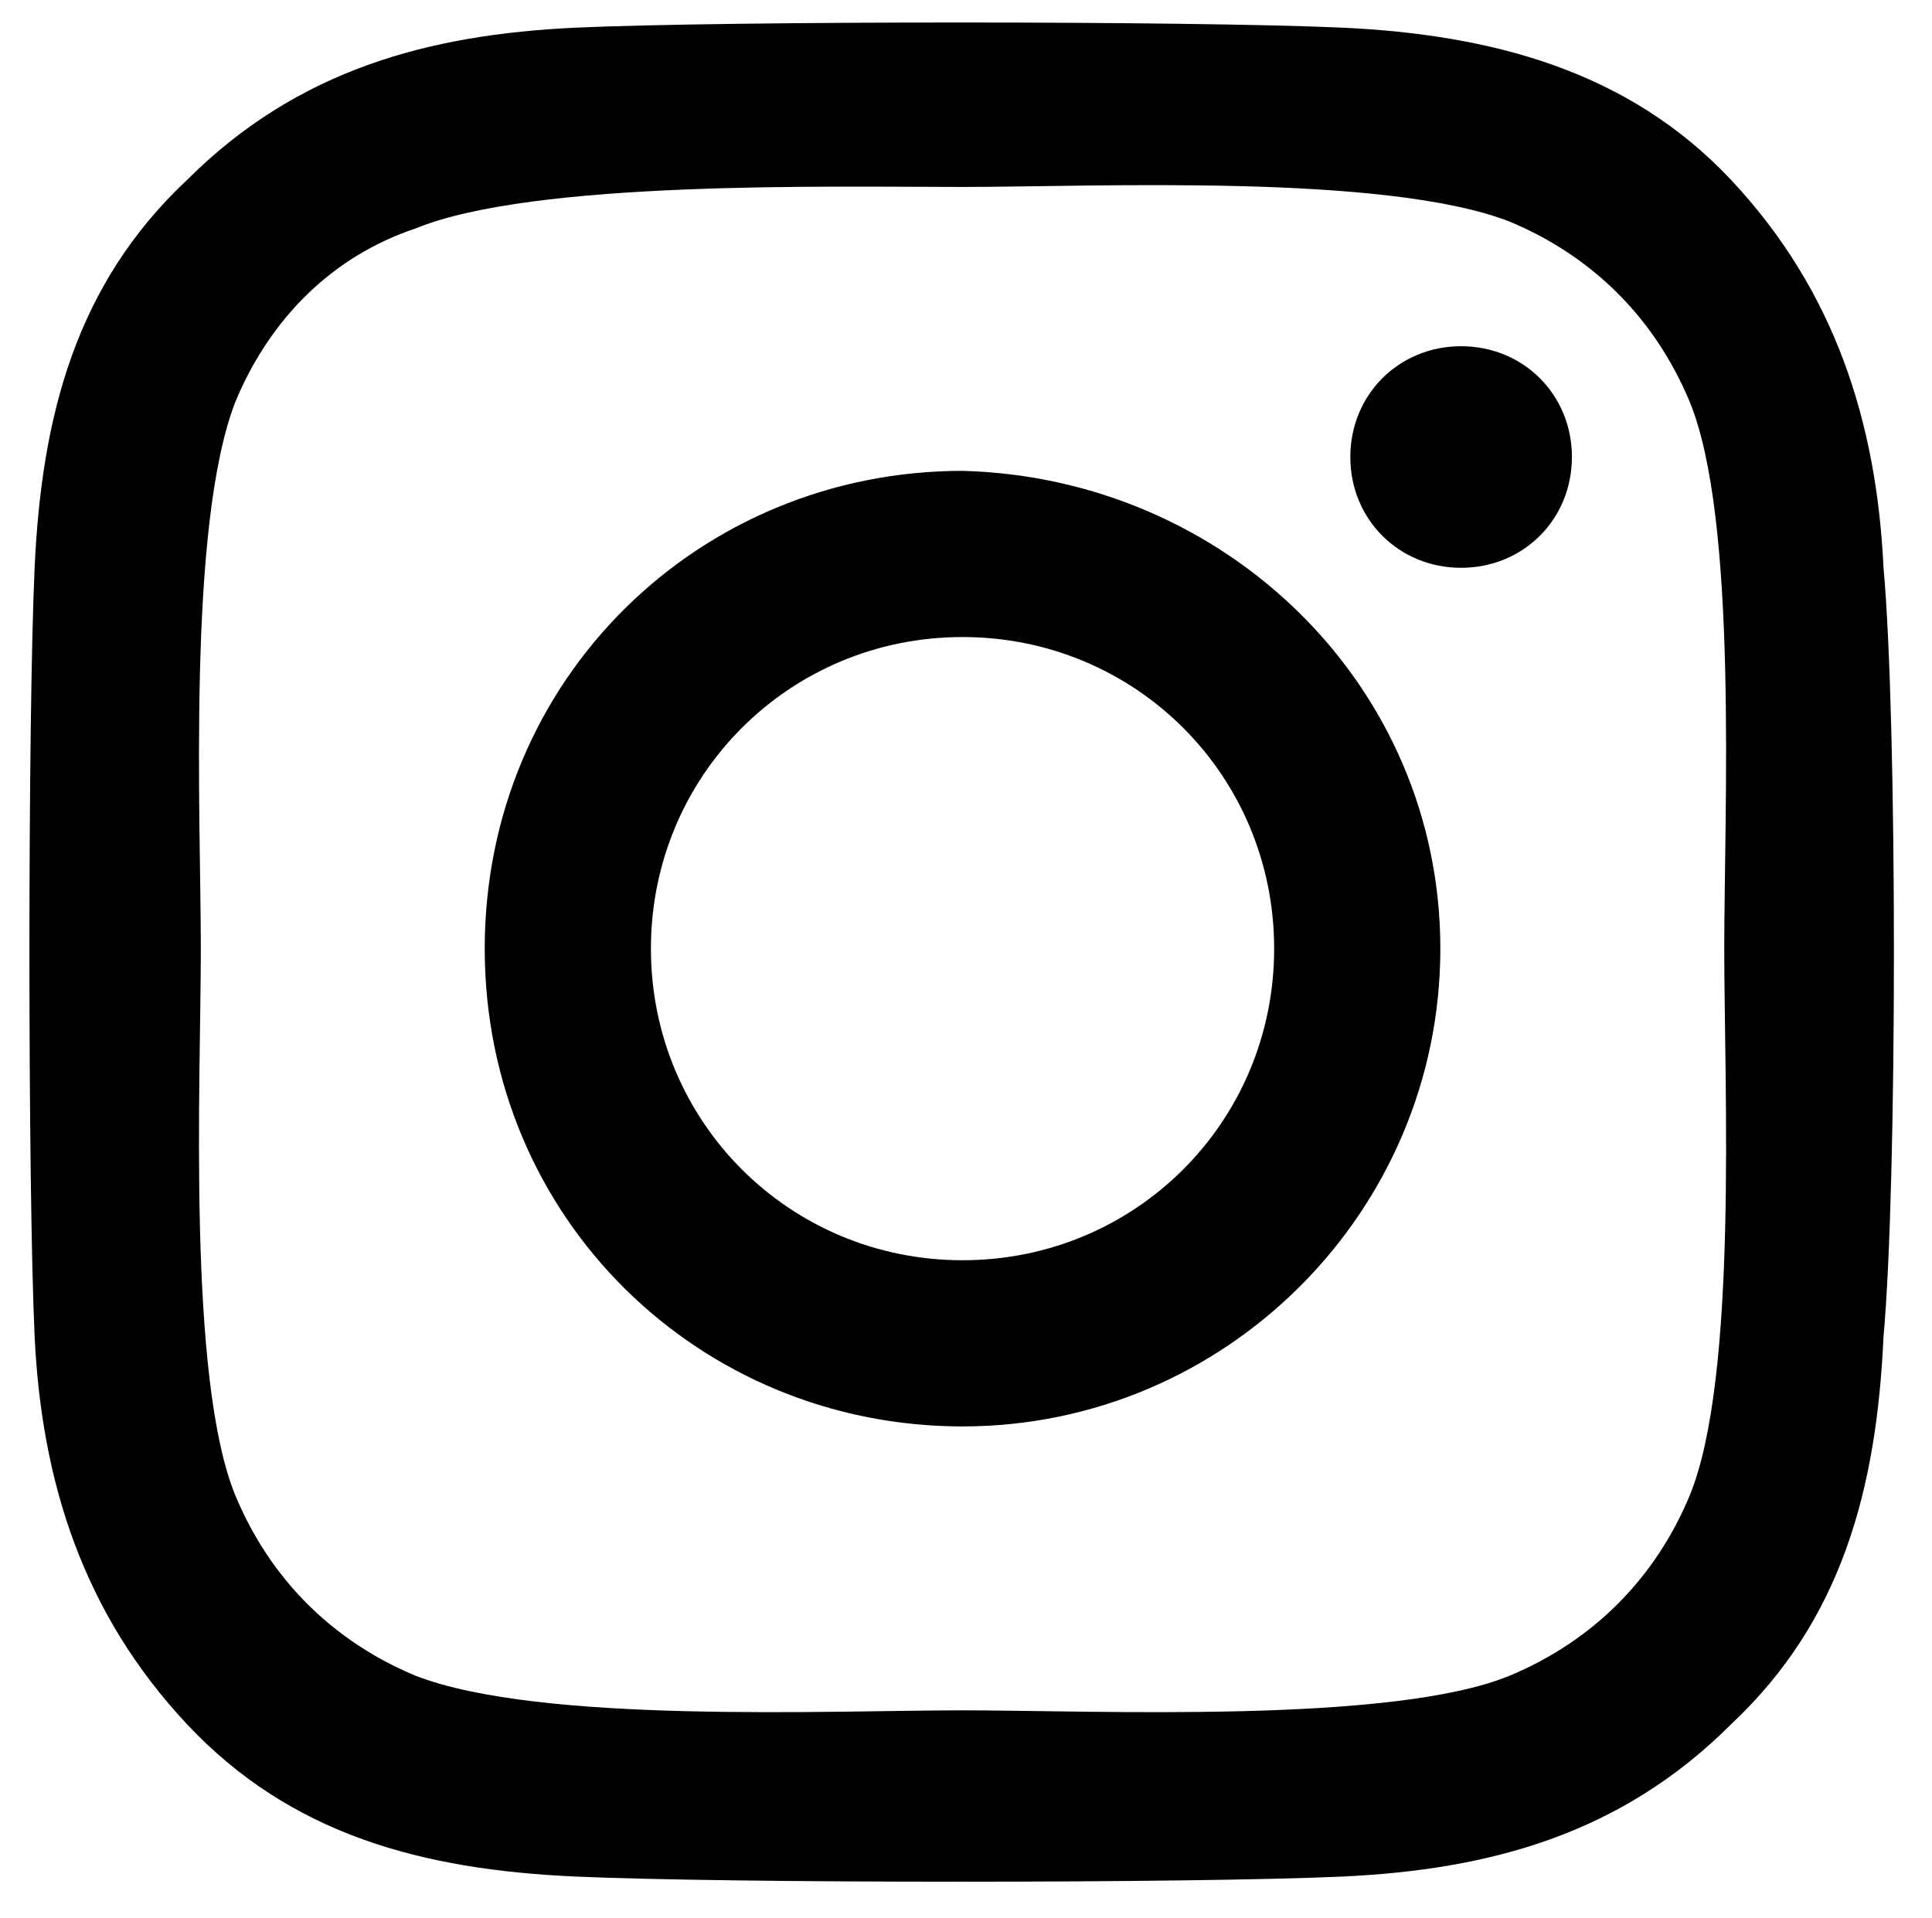 <?xml version="1.0" encoding="UTF-8"?> <!-- Generator: Adobe Illustrator 25.2.1, SVG Export Plug-In . SVG Version: 6.00 Build 0) --> <svg xmlns="http://www.w3.org/2000/svg" xmlns:xlink="http://www.w3.org/1999/xlink" version="1.1" id="Ebene_1" x="0px" y="0px" viewBox="0 0 27.9 27.7" style="enable-background:new 0 0 27.9 27.7;" xml:space="preserve"> <g> <path d="M27.2,19.3c-0.1,2.2-0.6,4.1-2.2,5.6c-1.6,1.6-3.5,2.1-5.6,2.2c-2.2,0.1-8.9,0.1-11.1,0c-2.2-0.1-4.1-0.6-5.6-2.2 s-2.1-3.5-2.2-5.6c-0.1-2.2-0.1-8.9,0-11.1C0.6,6,1.1,4.1,2.7,2.6C4.3,1,6.2,0.5,8.3,0.4c2.2-0.1,8.9-0.1,11.1,0 c2.1,0.1,4.1,0.6,5.6,2.2s2.1,3.5,2.2,5.6C27.4,10.4,27.4,17.1,27.2,19.3z M24.9,13.7c0-2,0.2-6.2-0.5-7.9 c-0.5-1.2-1.4-2.1-2.6-2.6c-1.8-0.7-6-0.5-7.9-0.5S7.7,2.6,6,3.3C4.8,3.7,3.9,4.6,3.4,5.8c-0.7,1.8-0.5,6-0.5,7.9s-0.2,6.2,0.5,7.9 c0.5,1.2,1.4,2.1,2.6,2.6c1.8,0.7,6,0.5,7.9,0.5s6.2,0.2,7.9-0.5c1.2-0.5,2.1-1.4,2.6-2.6C25.1,19.9,24.9,15.7,24.9,13.7z M20.8,13.7c0,3.8-3.1,6.9-6.9,6.9S7,17.6,7,13.7s3.1-6.9,6.9-6.9C17.7,6.9,20.8,9.9,20.8,13.7z M18.4,13.7c0-2.5-2-4.5-4.5-4.5 c-2.5,0-4.5,2-4.5,4.5s2,4.5,4.5,4.5C16.4,18.2,18.4,16.2,18.4,13.7z M21.1,8.2c-0.9,0-1.6-0.7-1.6-1.6S20.2,5,21.1,5 s1.6,0.7,1.6,1.6C22.7,7.5,22,8.2,21.1,8.2z"></path> </g> </svg> 